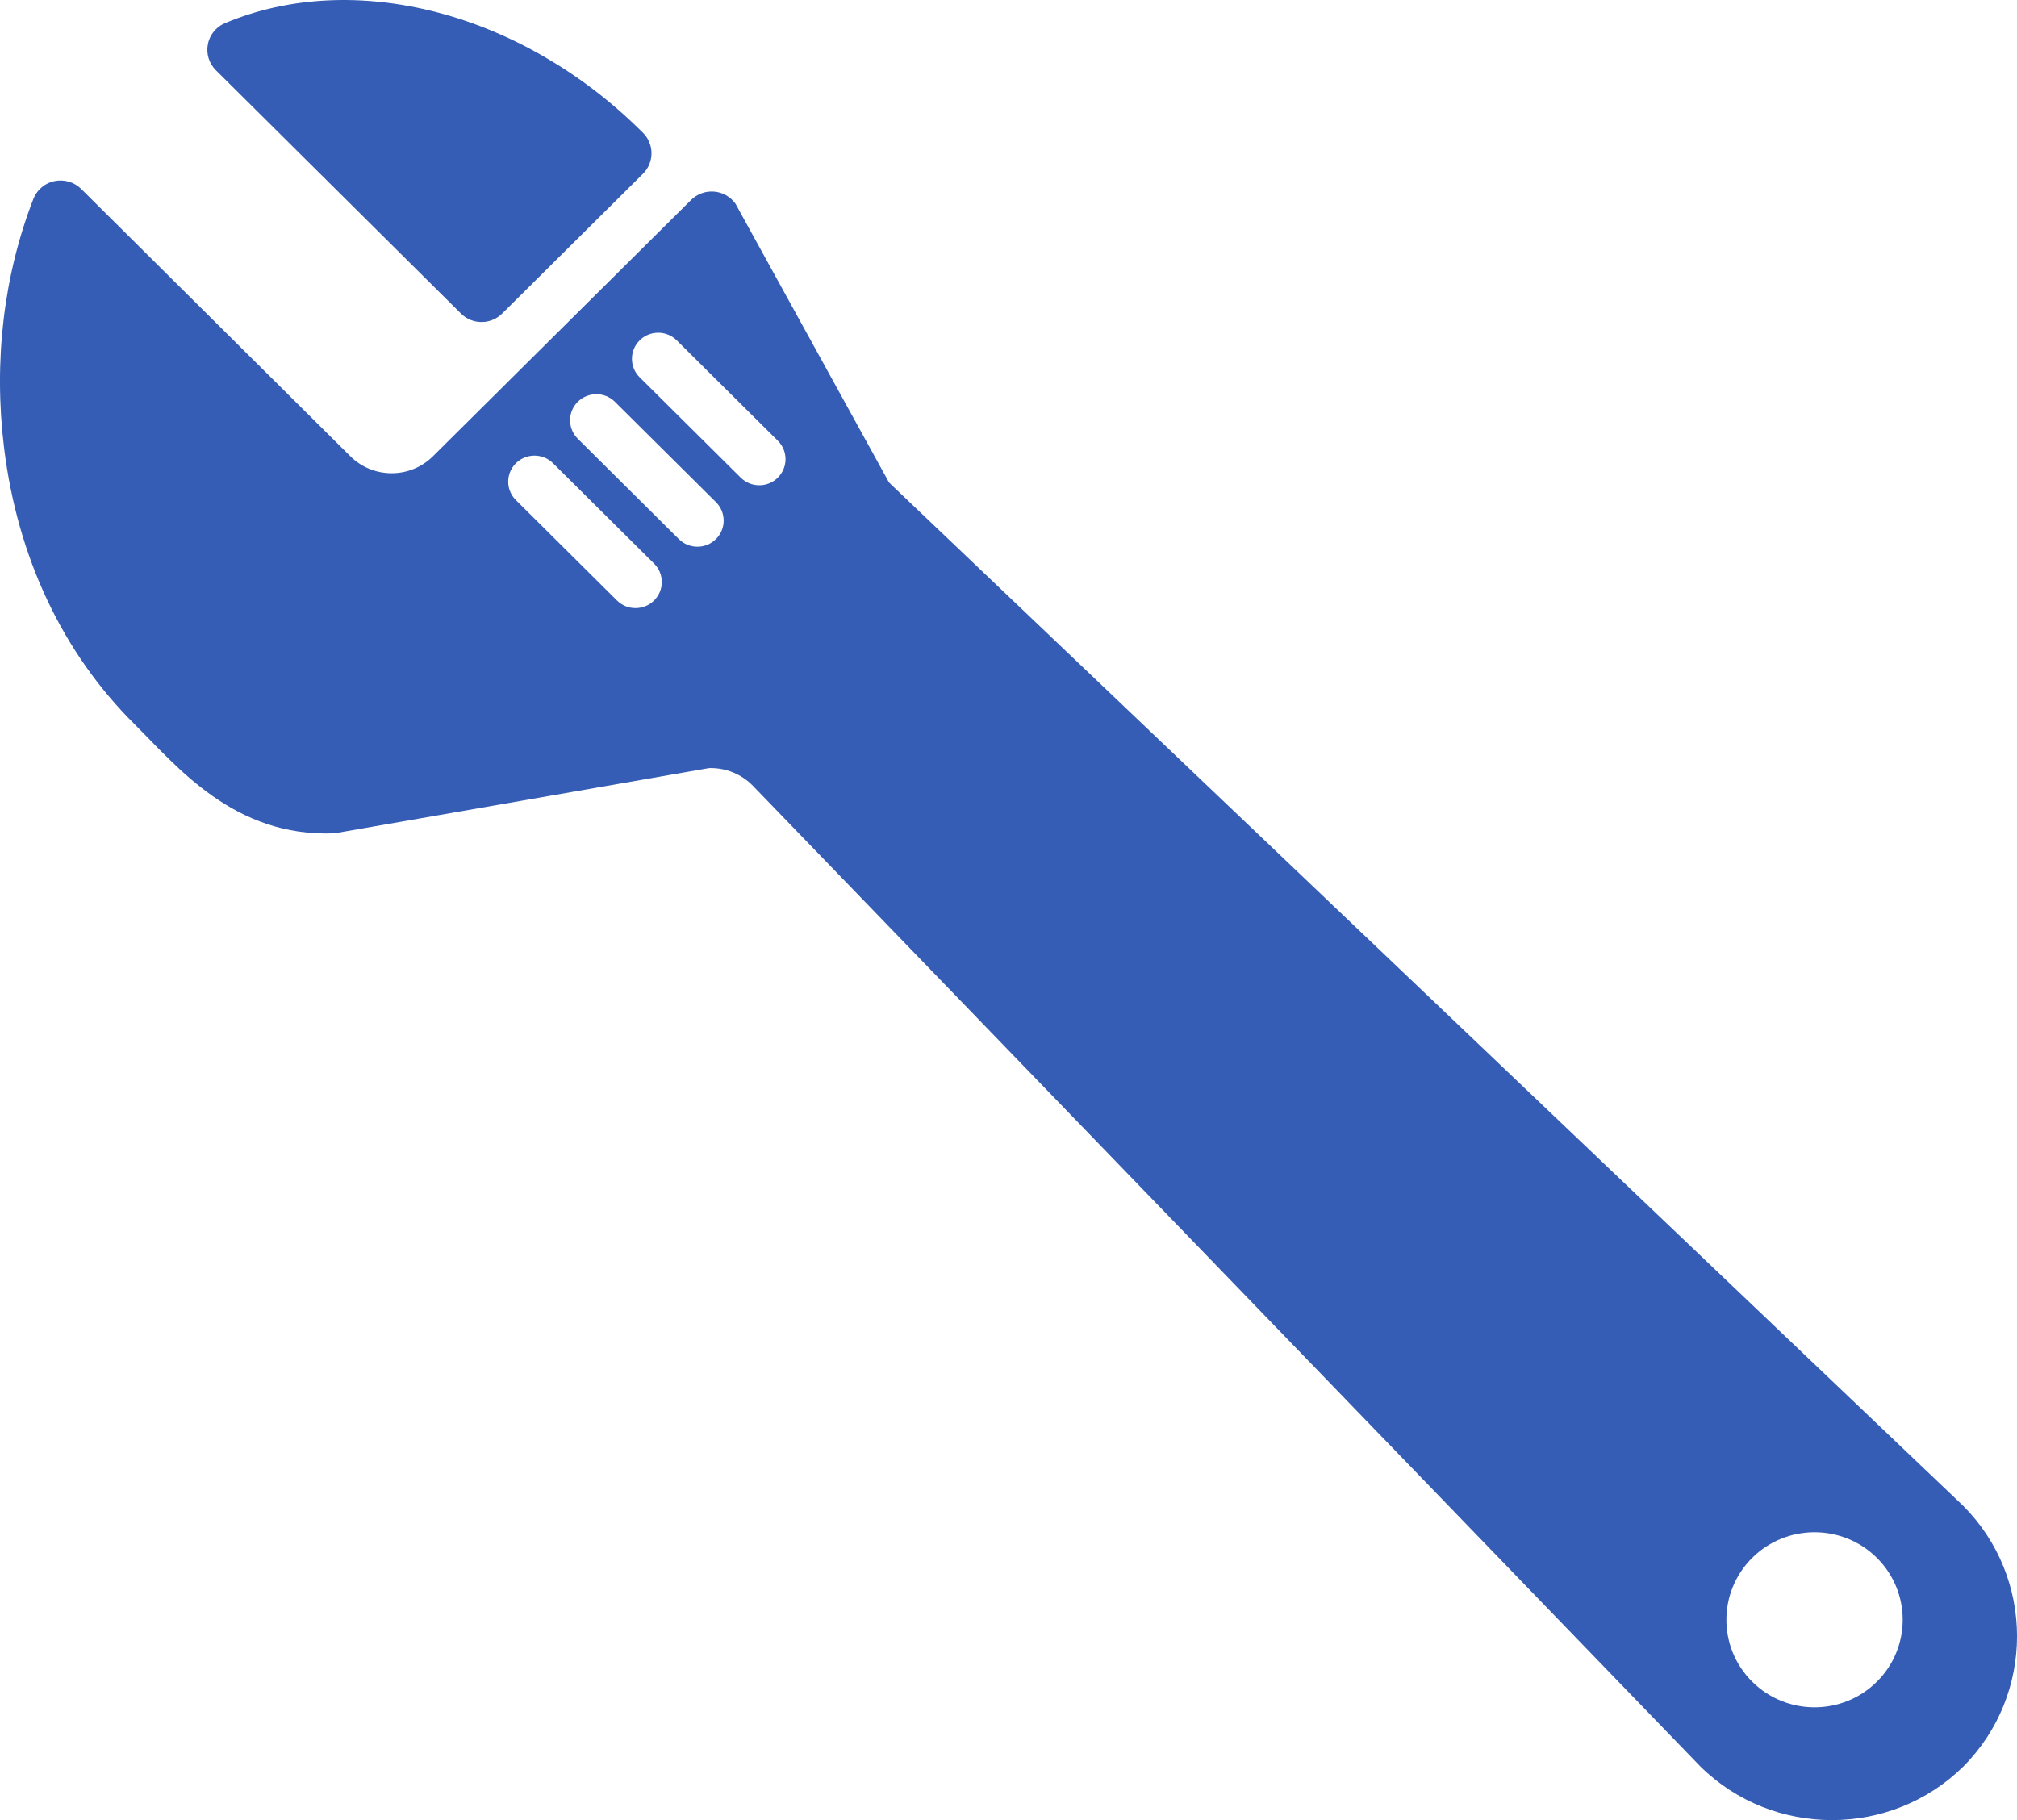 <svg width="82" height="74" viewBox="0 0 82 74" fill="none" xmlns="http://www.w3.org/2000/svg">
<g clip-path="url(#clip0_2812_3731)">
<path d="M29.892 8.27C29.688 7.992 29.372 7.816 29.027 7.789C28.682 7.762 28.341 7.886 28.095 8.13L17.6 18.552C16.675 19.47 15.171 19.47 14.245 18.552L3.302 7.683C3.018 7.402 2.61 7.282 2.217 7.363C1.989 7.41 1.785 7.523 1.624 7.683C1.508 7.797 1.416 7.936 1.356 8.091C0.148 11.2 -0.265 14.696 0.165 18.202C0.709 22.651 2.542 26.538 5.466 29.441C7.199 31.162 9.513 34.048 13.594 33.881L28.824 31.229C29.496 31.208 30.148 31.471 30.613 31.953C30.613 31.953 69.128 71.821 69.135 71.828C72.085 74.727 76.865 74.724 79.813 71.828C82.729 68.902 82.732 64.153 79.813 61.224C79.805 61.217 36.234 19.706 36.234 19.706C36.201 19.675 36.168 19.642 36.139 19.61L29.894 8.27H29.892ZM23.489 17.837C23.072 17.422 23.072 16.751 23.489 16.337C23.906 15.923 24.582 15.923 24.999 16.337L29.107 20.417C29.524 20.831 29.524 21.503 29.107 21.917C28.69 22.331 28.015 22.331 27.597 21.917L23.489 17.837ZM25.082 24.414L20.974 20.334C20.557 19.92 20.557 19.249 20.974 18.835C21.391 18.421 22.067 18.421 22.484 18.835L26.592 22.915C27.009 23.329 27.009 24 26.592 24.414C26.175 24.828 25.499 24.828 25.082 24.414ZM76.304 68.373C74.905 69.763 72.634 69.763 71.235 68.373C69.836 66.984 69.836 64.73 71.235 63.339C72.634 61.95 74.905 61.95 76.304 63.339C77.703 64.729 77.703 66.984 76.304 68.373ZM31.622 17.919C32.039 18.334 32.039 19.005 31.622 19.419C31.206 19.833 30.53 19.833 30.113 19.419L26.004 15.339C25.587 14.925 25.587 14.254 26.004 13.839C26.421 13.425 27.097 13.425 27.514 13.839L31.622 17.919Z" fill="#355DB5"/>
<path d="M20.416 12.748C19.952 13.208 19.202 13.208 18.739 12.748L8.776 2.855C8.497 2.578 8.375 2.181 8.451 1.797C8.497 1.564 8.612 1.352 8.776 1.19C8.882 1.084 9.01 0.998 9.153 0.938C14.406 -1.267 21.209 0.503 26.08 5.341L26.142 5.402C26.602 5.862 26.601 6.606 26.139 7.065L20.416 12.748Z" fill="#355DB5"/>
</g>
<defs>
<clipPath id="clip0_2812_3731">
<rect width="82" height="74" fill="white"/>
</clipPath>
</defs>
</svg>
